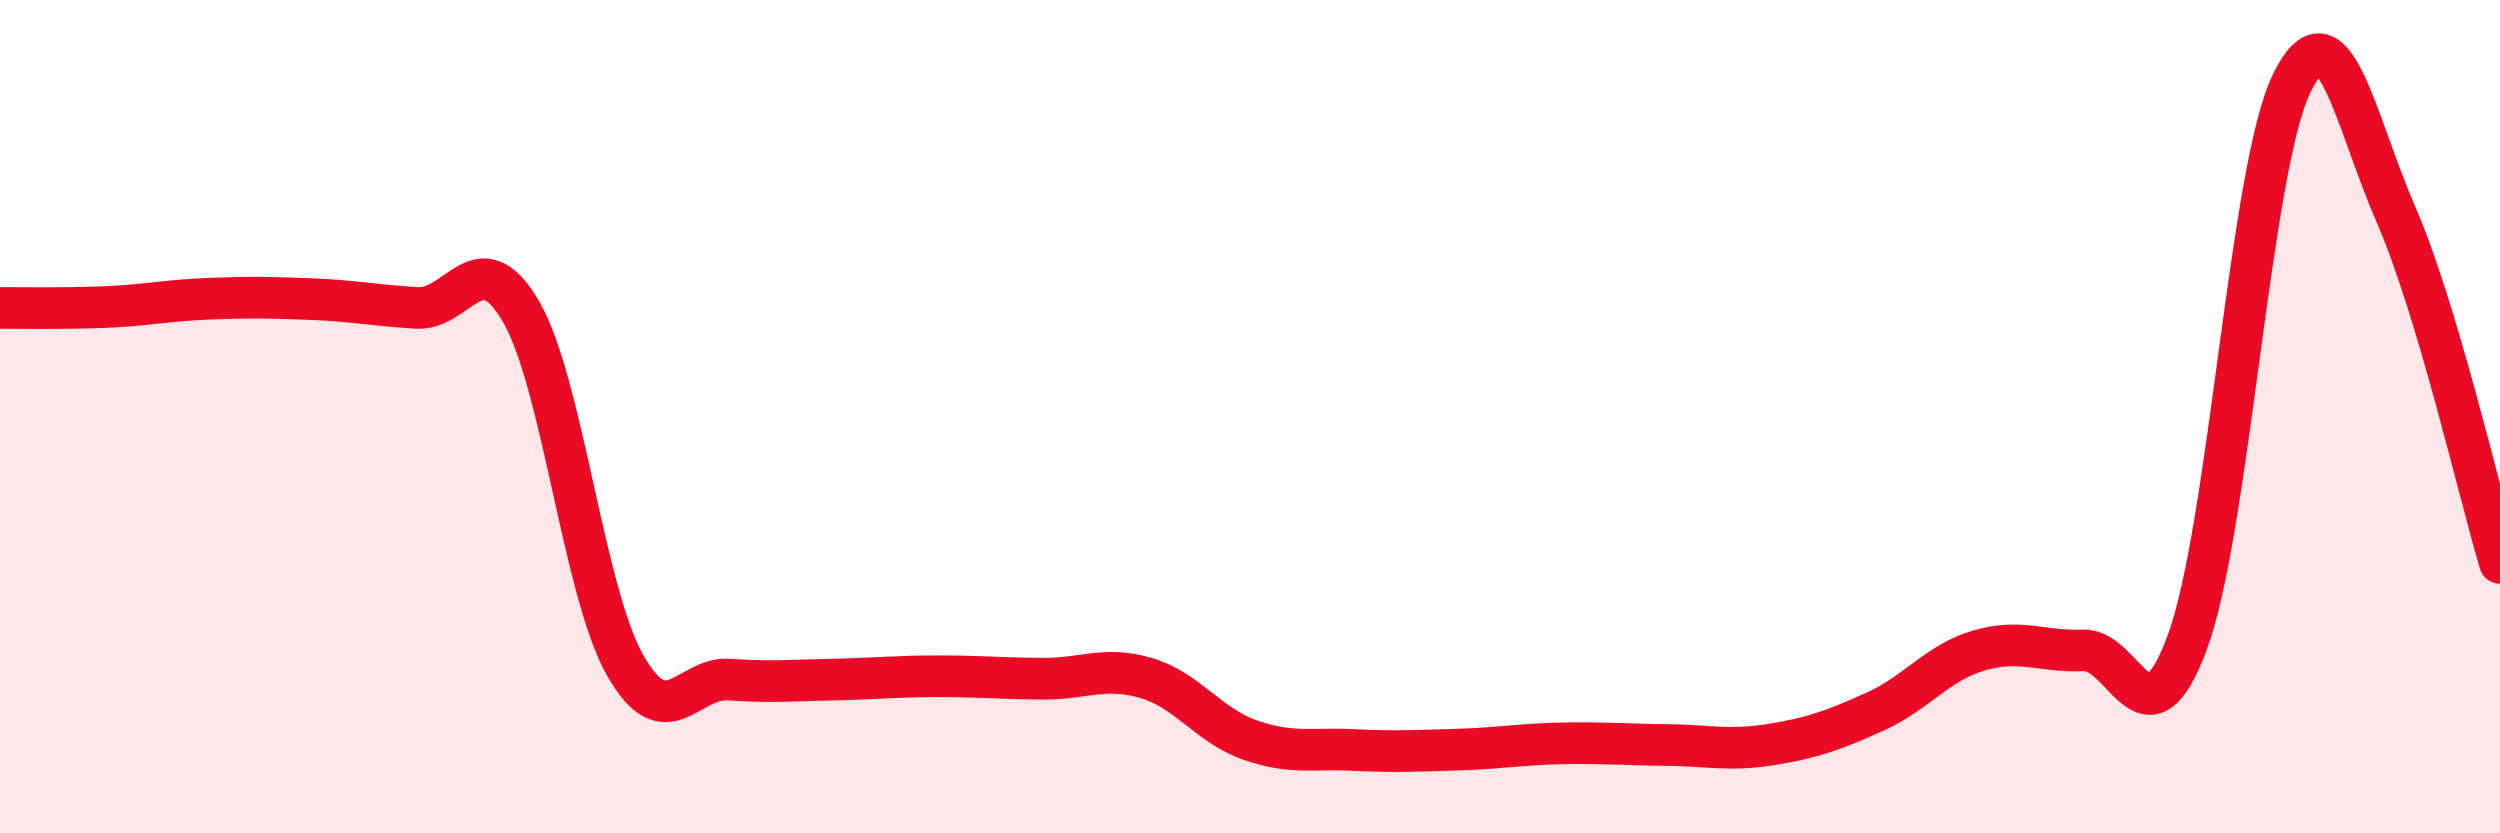
    <svg width="60" height="20" viewBox="0 0 60 20" xmlns="http://www.w3.org/2000/svg">
      <path
        d="M 0,7.39 C 0.5,7.39 1.5,7.41 2.5,7.37 C 3.5,7.33 4,7.21 5,7.17 C 6,7.13 6.5,7.14 7.5,7.18 C 8.5,7.22 9,7.33 10,7.39 C 11,7.45 11.5,5.76 12.5,7.47 C 13.5,9.18 14,14.19 15,15.96 C 16,17.73 16.5,16.24 17.5,16.31 C 18.5,16.38 19,16.33 20,16.31 C 21,16.29 21.5,16.23 22.5,16.23 C 23.5,16.23 24,16.28 25,16.29 C 26,16.3 26.5,15.98 27.5,16.27 C 28.5,16.56 29,17.41 30,17.76 C 31,18.11 31.5,17.95 32.5,18 C 33.5,18.05 34,18.02 35,17.99 C 36,17.96 36.5,17.86 37.5,17.84 C 38.5,17.82 39,17.87 40,17.88 C 41,17.89 41.5,18.03 42.5,17.87 C 43.5,17.71 44,17.53 45,17.08 C 46,16.63 46.5,15.9 47.5,15.61 C 48.5,15.32 49,15.65 50,15.61 C 51,15.57 51.5,18.12 52.5,15.4 C 53.5,12.68 54,4.05 55,2 C 56,-0.05 56.5,2.84 57.5,5.14 C 58.5,7.44 59.5,11.84 60,13.51L60 20L0 20Z"
        fill="#EB0A25"
        opacity="0.1"
        stroke-linecap="round"
        stroke-linejoin="round"
      />
      <path
        d="M 0,7.39 C 0.5,7.39 1.5,7.41 2.5,7.37 C 3.5,7.33 4,7.21 5,7.17 C 6,7.13 6.5,7.14 7.5,7.18 C 8.5,7.22 9,7.33 10,7.39 C 11,7.45 11.5,5.76 12.5,7.47 C 13.5,9.18 14,14.19 15,15.96 C 16,17.73 16.5,16.24 17.5,16.31 C 18.5,16.38 19,16.33 20,16.31 C 21,16.29 21.5,16.23 22.5,16.23 C 23.5,16.23 24,16.28 25,16.29 C 26,16.3 26.5,15.98 27.5,16.27 C 28.5,16.56 29,17.41 30,17.76 C 31,18.11 31.5,17.95 32.5,18 C 33.5,18.05 34,18.02 35,17.99 C 36,17.96 36.5,17.86 37.5,17.84 C 38.5,17.82 39,17.87 40,17.88 C 41,17.89 41.5,18.03 42.5,17.87 C 43.5,17.71 44,17.53 45,17.08 C 46,16.63 46.5,15.9 47.5,15.61 C 48.5,15.32 49,15.65 50,15.61 C 51,15.57 51.5,18.12 52.5,15.4 C 53.5,12.68 54,4.05 55,2 C 56,-0.05 56.5,2.84 57.5,5.14 C 58.5,7.44 59.5,11.84 60,13.51"
        stroke="#EB0A25"
        stroke-width="1"
        fill="none"
        stroke-linecap="round"
        stroke-linejoin="round"
      />
    </svg>
  
